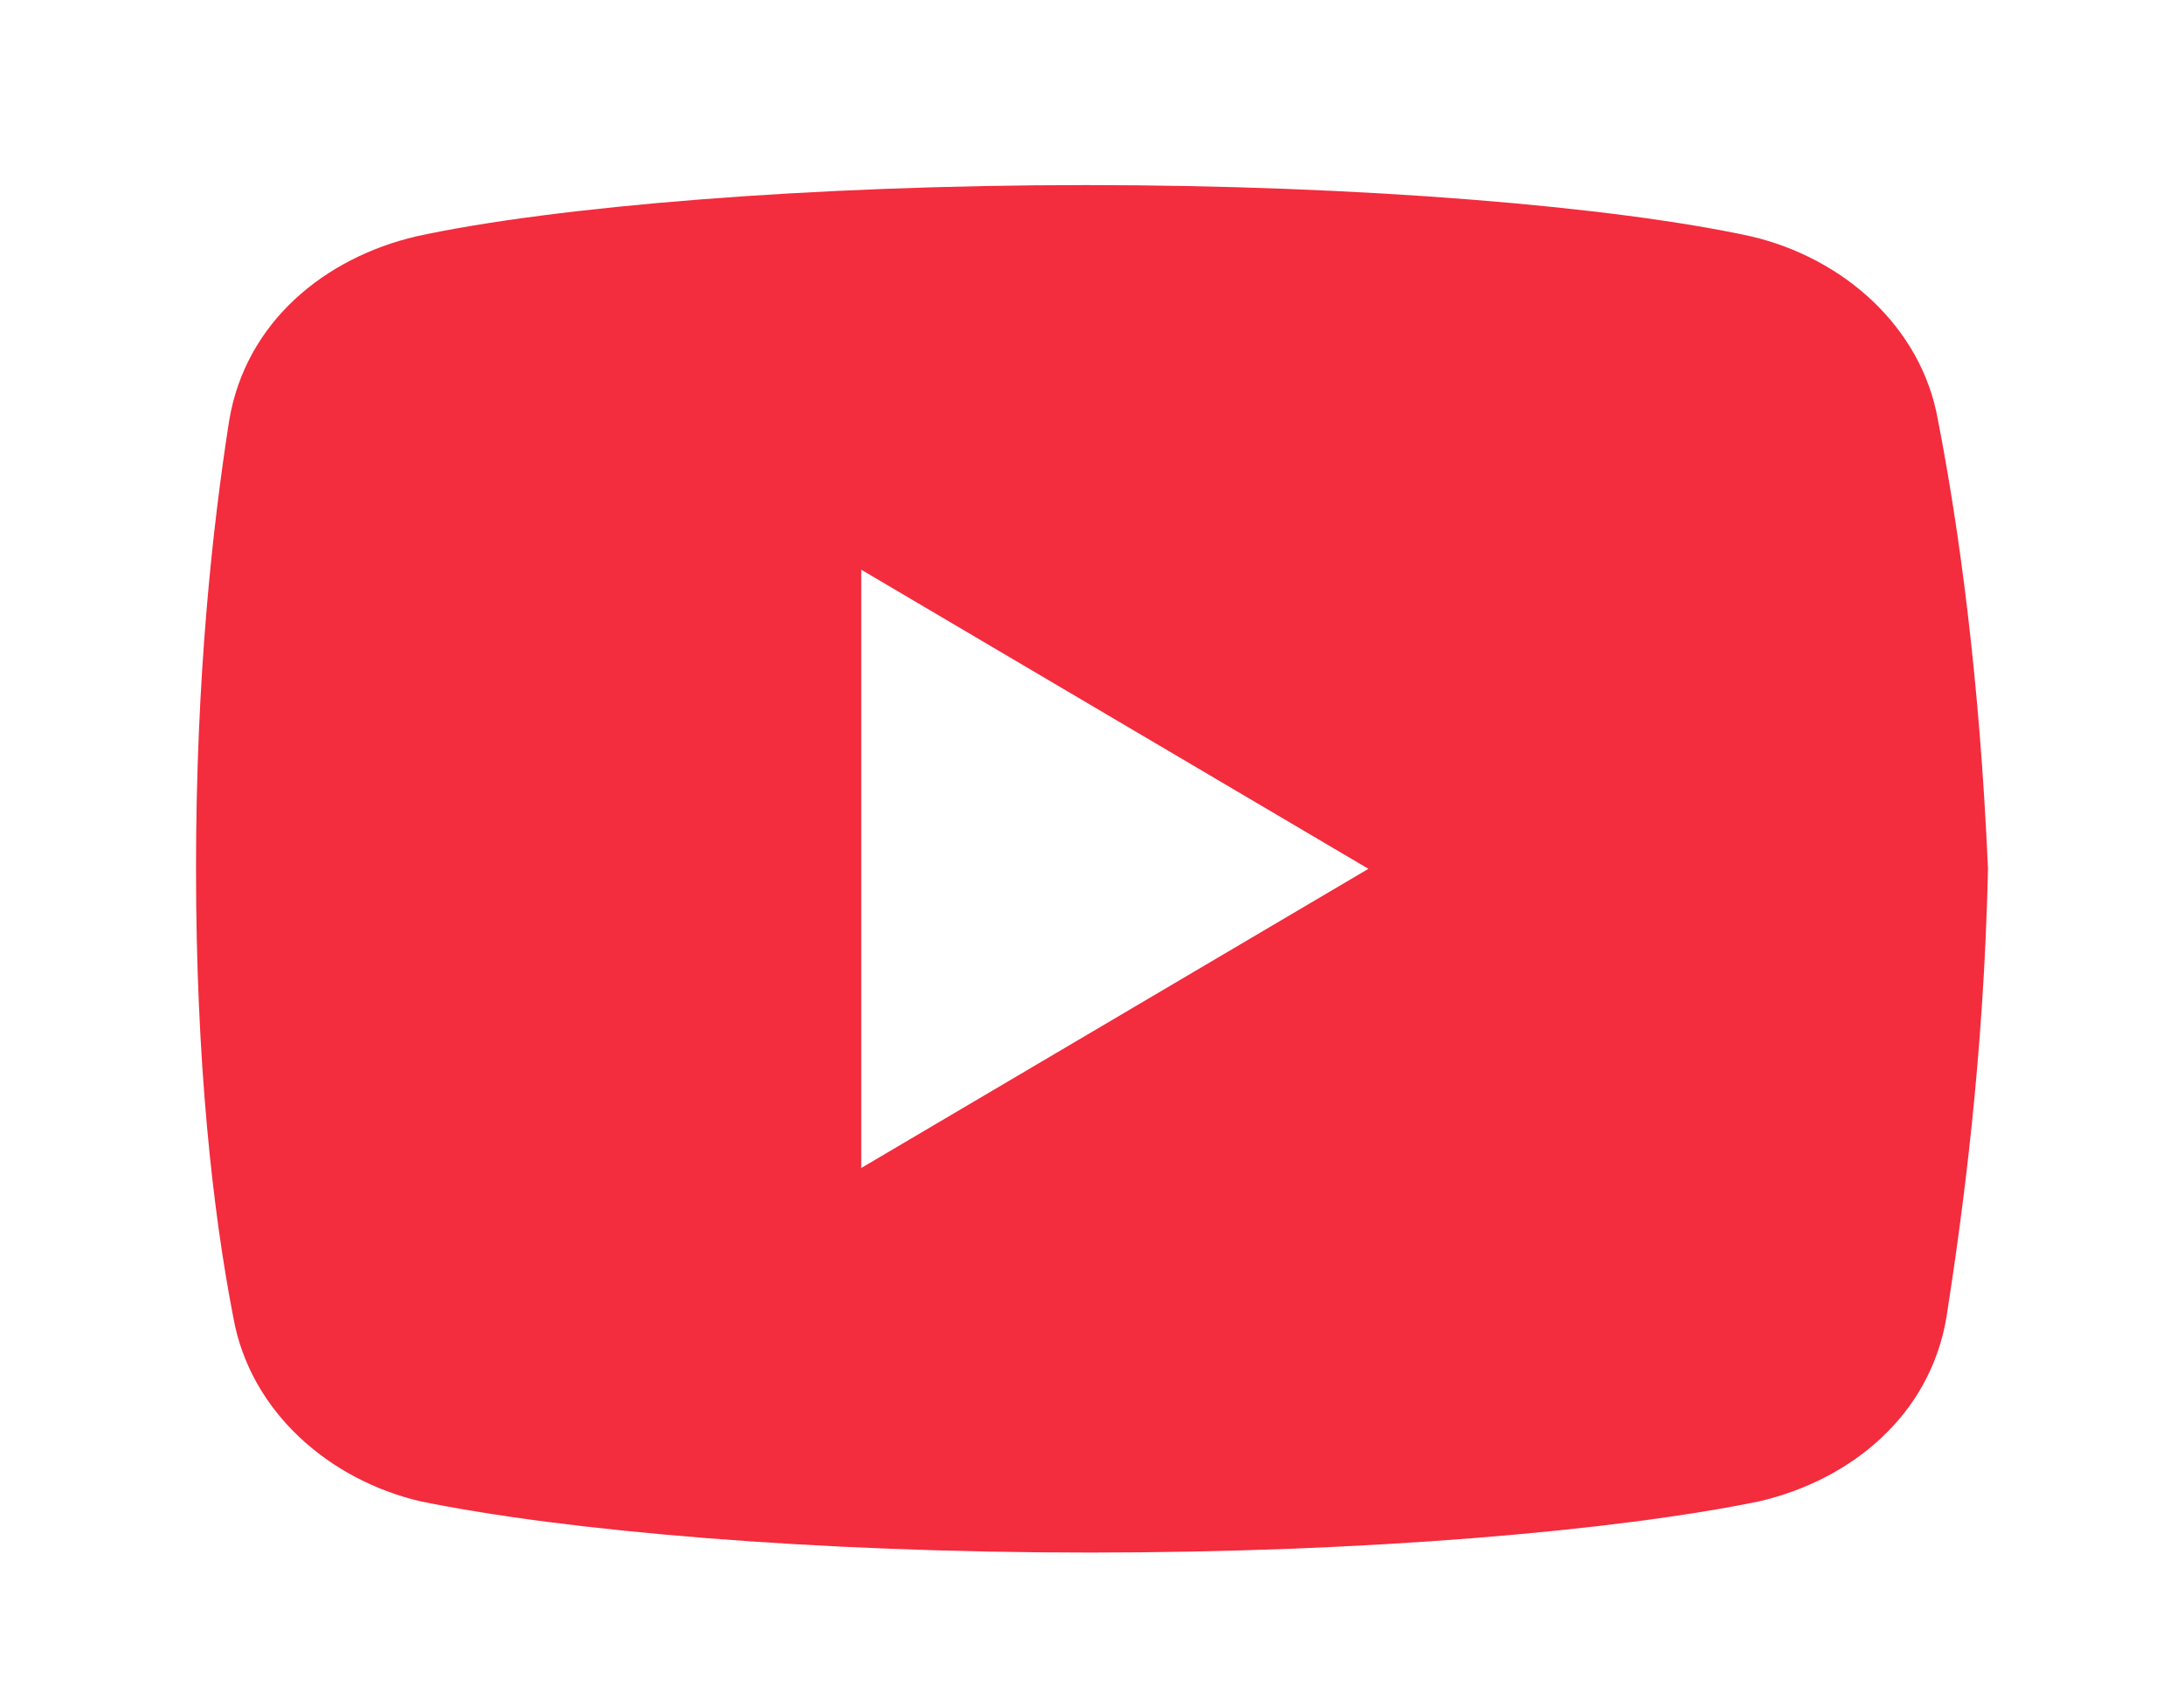<?xml version="1.0" encoding="UTF-8"?> <svg xmlns="http://www.w3.org/2000/svg" width="32" height="25" viewBox="0 0 32 25" fill="none"><path d="M28.395 6.156C28.153 4.779 26.996 3.776 25.654 3.463C23.646 3.025 19.929 2.712 15.907 2.712C11.888 2.712 8.112 3.025 6.101 3.463C4.761 3.776 3.602 4.716 3.359 6.156C3.114 7.722 2.872 9.914 2.872 12.731C2.872 15.549 3.114 17.741 3.419 19.306C3.664 20.683 4.821 21.686 6.16 21.999C8.292 22.437 11.947 22.75 15.969 22.75C19.991 22.75 23.646 22.437 25.778 21.999C27.118 21.686 28.274 20.747 28.519 19.306C28.762 17.741 29.067 15.486 29.128 12.731C29.005 9.914 28.7 7.722 28.395 6.156ZM12.619 17.115V8.348L20.05 12.731L12.619 17.115Z" fill="#F32C3E"></path></svg> 